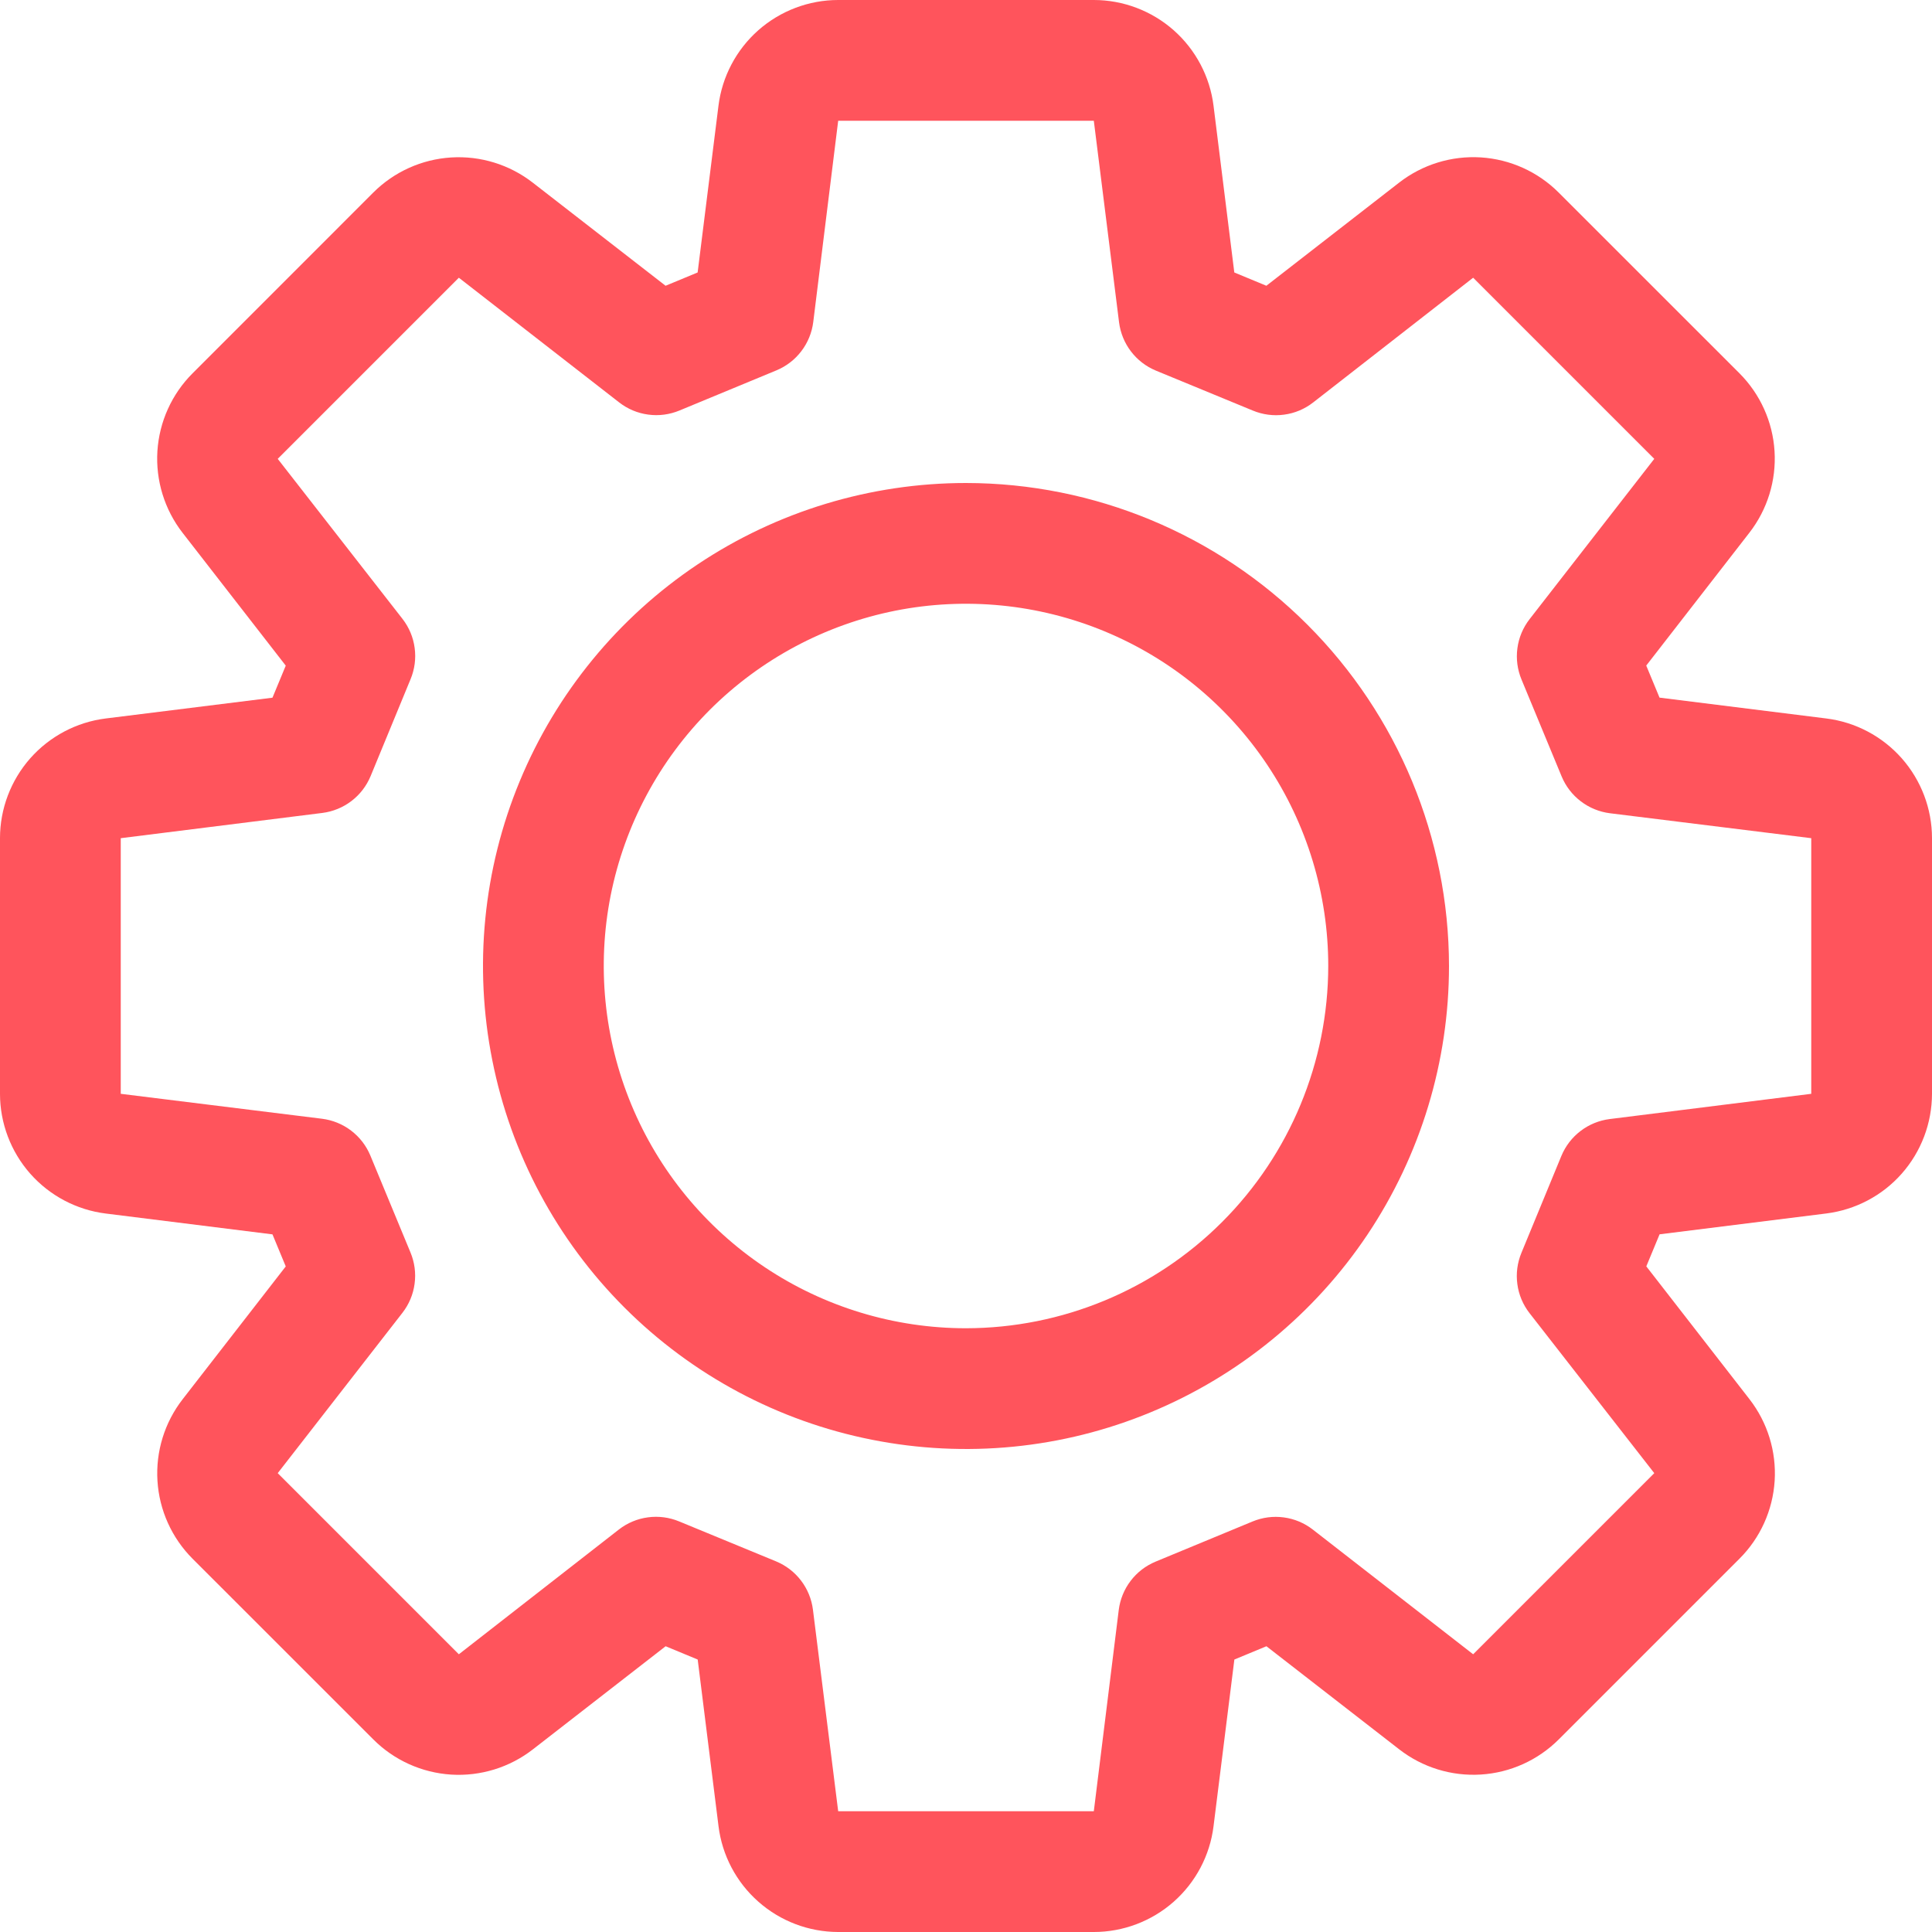<svg width="32" height="32" viewBox="0 0 32 32" fill="none" xmlns="http://www.w3.org/2000/svg">
<g clip-path="url(#clip0_1118_1234)">
<path d="M16 8C14.418 8 12.871 8.469 11.555 9.348C10.24 10.227 9.214 11.477 8.609 12.938C8.003 14.4 7.845 16.009 8.154 17.561C8.462 19.113 9.224 20.538 10.343 21.657C11.462 22.776 12.887 23.538 14.439 23.846C15.991 24.155 17.6 23.997 19.061 23.391C20.523 22.785 21.773 21.76 22.652 20.445C23.531 19.129 24 17.582 24 16C23.998 13.879 23.154 11.846 21.654 10.346C20.154 8.846 18.121 8.002 16 8ZM16 22C14.813 22 13.653 21.648 12.667 20.989C11.68 20.329 10.911 19.392 10.457 18.296C10.003 17.2 9.884 15.993 10.115 14.829C10.347 13.666 10.918 12.597 11.757 11.757C12.597 10.918 13.666 10.347 14.829 10.115C15.993 9.884 17.2 10.003 18.296 10.457C19.392 10.911 20.329 11.68 20.989 12.667C21.648 13.653 22 14.813 22 16C21.998 17.591 21.366 19.116 20.241 20.241C19.116 21.366 17.591 21.998 16 22Z" fill="#FF545C"/>
<path d="M30.248 11.9L27.487 11.555L27.267 11.024L28.975 8.824C29.274 8.439 29.422 7.959 29.392 7.473C29.362 6.986 29.155 6.528 28.811 6.183L25.817 3.19C25.473 2.845 25.014 2.638 24.527 2.607C24.041 2.577 23.56 2.725 23.175 3.024L20.975 4.733L20.444 4.513L20.1 1.752C20.04 1.269 19.805 0.824 19.44 0.501C19.075 0.179 18.604 0 18.117 0L13.883 0C13.396 0 12.925 0.179 12.56 0.501C12.195 0.824 11.96 1.269 11.9 1.752L11.555 4.513L11.024 4.733L8.824 3.025C8.439 2.726 7.959 2.578 7.473 2.608C6.986 2.638 6.528 2.845 6.183 3.189L3.19 6.183C2.845 6.527 2.638 6.986 2.607 7.473C2.577 7.959 2.725 8.44 3.024 8.825L4.733 11.025L4.513 11.556L1.752 11.9C1.269 11.96 0.824 12.195 0.501 12.56C0.179 12.925 0 13.396 0 13.883L0 18.117C0 18.604 0.179 19.075 0.501 19.44C0.824 19.805 1.269 20.04 1.752 20.1L4.513 20.445L4.733 20.976L3.025 23.176C2.726 23.561 2.578 24.041 2.608 24.527C2.638 25.014 2.845 25.472 3.189 25.817L6.183 28.81C6.527 29.155 6.986 29.362 7.473 29.393C7.959 29.423 8.44 29.275 8.825 28.976L11.025 27.267L11.556 27.487L11.901 30.248C11.961 30.731 12.196 31.176 12.561 31.498C12.926 31.821 13.396 31.999 13.883 32H18.117C18.604 32 19.075 31.821 19.44 31.499C19.805 31.176 20.04 30.732 20.1 30.248L20.445 27.487L20.976 27.267L23.176 28.975C23.561 29.274 24.041 29.422 24.527 29.392C25.014 29.362 25.472 29.155 25.817 28.811L28.811 25.817C29.156 25.473 29.363 25.014 29.394 24.527C29.424 24.041 29.276 23.56 28.977 23.175L27.268 20.975L27.488 20.444L30.249 20.099C30.732 20.038 31.177 19.804 31.499 19.439C31.821 19.074 31.999 18.604 32 18.117V13.883C32 13.396 31.821 12.925 31.499 12.56C31.176 12.195 30.732 11.96 30.248 11.9ZM30 18.117L26.662 18.535C26.487 18.557 26.32 18.625 26.18 18.732C26.039 18.839 25.93 18.981 25.862 19.144L25.2 20.75C25.132 20.914 25.108 21.092 25.132 21.268C25.155 21.444 25.225 21.61 25.334 21.75L27.4 24.4L24.4 27.4L21.745 25.335C21.605 25.226 21.439 25.156 21.263 25.133C21.087 25.109 20.909 25.133 20.745 25.201L19.139 25.866C18.976 25.934 18.834 26.043 18.727 26.184C18.62 26.324 18.552 26.491 18.53 26.666L18.117 30H13.883L13.465 26.662C13.443 26.487 13.375 26.32 13.268 26.18C13.161 26.039 13.019 25.93 12.856 25.862L11.25 25.2C11.086 25.132 10.908 25.108 10.732 25.132C10.556 25.155 10.39 25.225 10.25 25.334L7.6 27.4L4.6 24.4L6.665 21.745C6.774 21.605 6.844 21.439 6.867 21.263C6.891 21.087 6.867 20.909 6.799 20.745L6.134 19.139C6.066 18.976 5.957 18.834 5.816 18.727C5.676 18.62 5.509 18.552 5.334 18.53L2 18.117V13.883L5.338 13.465C5.513 13.443 5.68 13.375 5.82 13.268C5.961 13.161 6.07 13.019 6.138 12.856L6.8 11.25C6.868 11.086 6.892 10.908 6.868 10.732C6.845 10.556 6.775 10.39 6.666 10.25L4.6 7.6L7.6 4.6L10.255 6.665C10.395 6.774 10.561 6.844 10.737 6.867C10.913 6.891 11.091 6.867 11.255 6.799L12.861 6.134C13.024 6.066 13.166 5.957 13.273 5.816C13.38 5.676 13.448 5.509 13.47 5.334L13.883 2H18.117L18.535 5.338C18.557 5.513 18.625 5.68 18.732 5.82C18.839 5.961 18.981 6.07 19.144 6.138L20.75 6.8C20.914 6.868 21.092 6.892 21.268 6.868C21.444 6.845 21.61 6.775 21.75 6.666L24.4 4.6L27.4 7.6L25.335 10.255C25.226 10.395 25.156 10.561 25.133 10.737C25.109 10.913 25.133 11.091 25.201 11.255L25.866 12.861C25.934 13.024 26.043 13.166 26.184 13.273C26.324 13.38 26.491 13.448 26.666 13.47L30 13.883V18.117Z" fill="#FF545C"/>
</g>
<defs>
<clipPath id="clip0_1118_1234">
<rect width="32" height="32" fill="white"/>
</clipPath>
</defs>
</svg>
